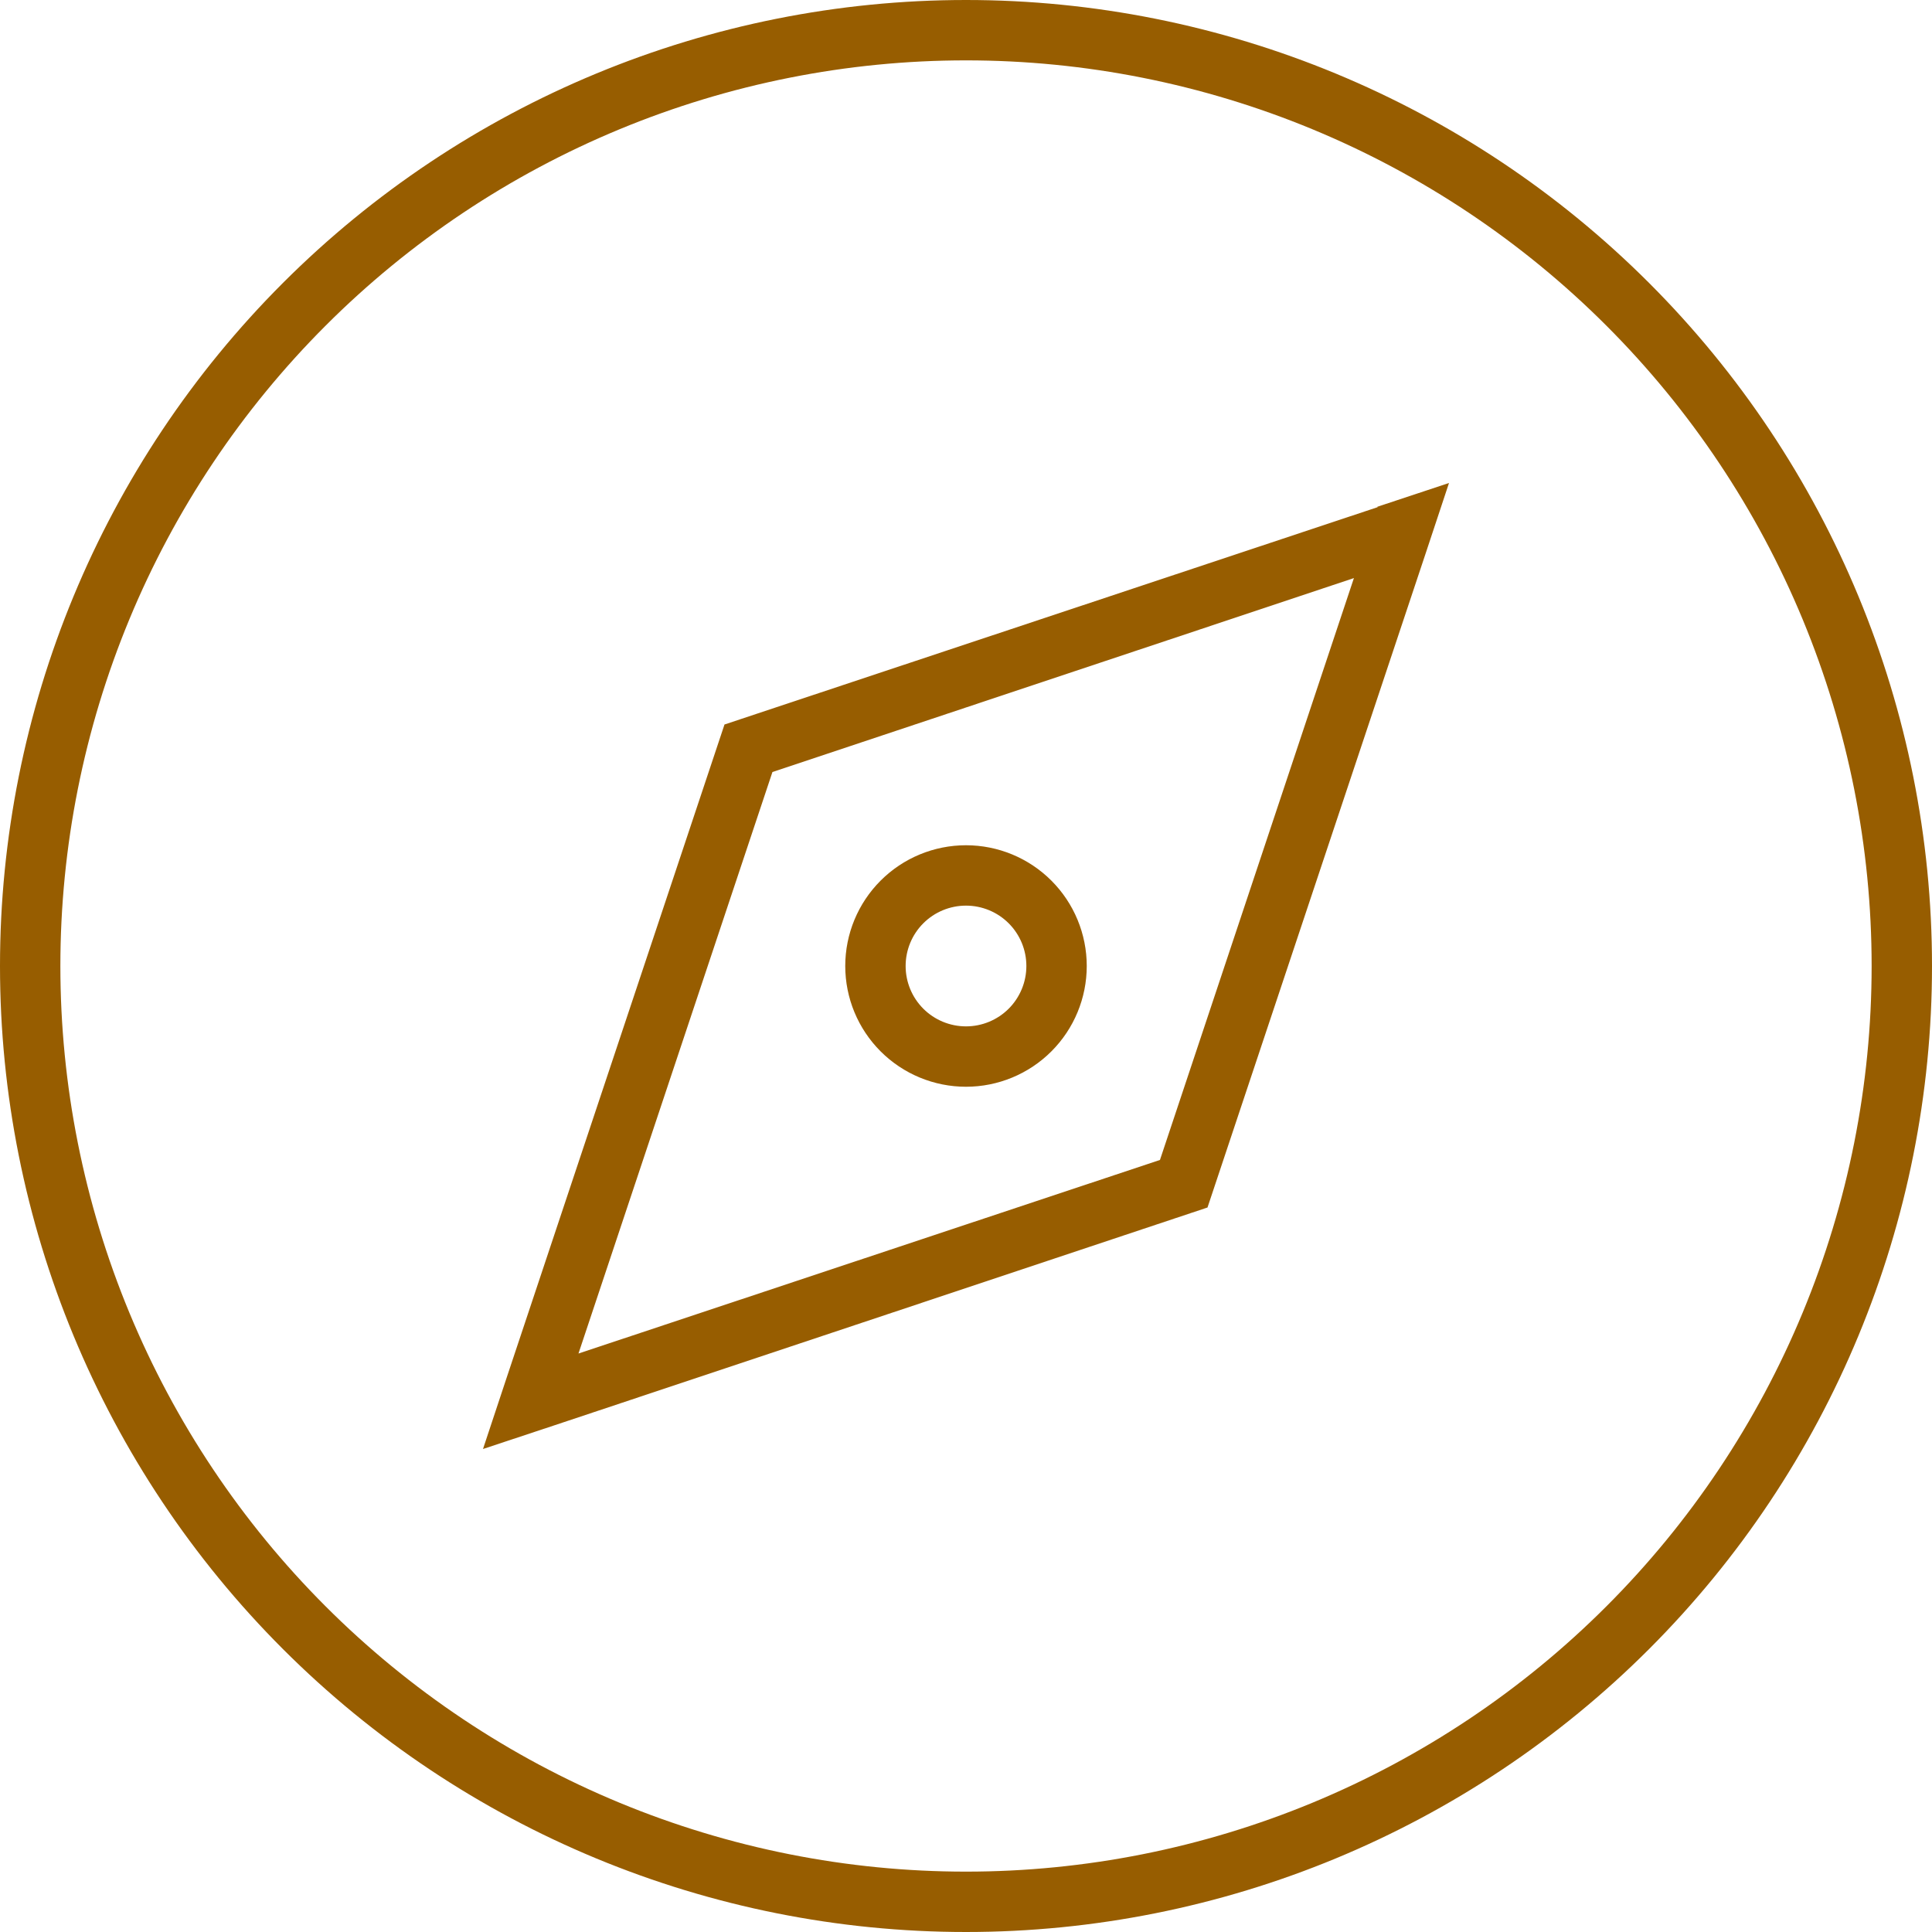 <svg width="130" height="130" viewBox="0 0 130 130" fill="none" xmlns="http://www.w3.org/2000/svg">
<g clip-path="url(#clip0_855_4492)">
<path d="M65 4.062C73.002 4.062 80.927 5.639 88.32 8.701C95.713 11.764 102.431 16.252 108.089 21.911C113.748 27.569 118.237 34.287 121.299 41.68C124.361 49.074 125.938 56.998 125.938 65C125.938 73.002 124.361 80.927 121.299 88.32C118.237 95.713 113.748 102.431 108.089 108.089C102.431 113.748 95.713 118.237 88.32 121.299C80.927 124.361 73.002 125.938 65 125.938C56.998 125.938 49.074 124.361 41.68 121.299C34.287 118.237 27.569 113.748 21.911 108.089C16.252 102.431 11.764 95.713 8.701 88.32C5.639 80.927 4.062 73.002 4.062 65C4.062 56.998 5.639 49.074 8.701 41.68C11.764 34.287 16.252 27.569 21.911 21.911C27.569 16.252 34.287 11.764 41.68 8.701C49.074 5.639 56.998 4.062 65 4.062ZM65 130C82.239 130 98.772 123.152 110.962 110.962C123.152 98.772 130 82.239 130 65C130 47.761 123.152 31.228 110.962 19.038C98.772 6.848 82.239 0 65 0C47.761 0 31.228 6.848 19.038 19.038C6.848 31.228 0 47.761 0 65C0 82.239 6.848 98.772 19.038 110.962C31.228 123.152 47.761 130 65 130ZM78.051 78.051L38.924 91.076L51.975 51.949L91.102 38.898L78.051 78.051ZM92.701 34.125L48.75 48.75L34.1 92.676L32.5 97.5L37.324 95.9L81.25 81.25L95.9 37.324L97.5 32.5L92.676 34.1L92.701 34.125ZM60.938 65C60.938 63.923 61.365 62.889 62.127 62.127C62.889 61.365 63.923 60.938 65 60.938C66.077 60.938 67.111 61.365 67.873 62.127C68.635 62.889 69.062 63.923 69.062 65C69.062 66.077 68.635 67.111 67.873 67.873C67.111 68.635 66.077 69.062 65 69.062C63.923 69.062 62.889 68.635 62.127 67.873C61.365 67.111 60.938 66.077 60.938 65ZM73.125 65C73.125 62.845 72.269 60.779 70.745 59.255C69.222 57.731 67.155 56.875 65 56.875C62.845 56.875 60.779 57.731 59.255 59.255C57.731 60.779 56.875 62.845 56.875 65C56.875 67.155 57.731 69.222 59.255 70.745C60.779 72.269 62.845 73.125 65 73.125C67.155 73.125 69.222 72.269 70.745 70.745C72.269 69.222 73.125 67.155 73.125 65Z" fill="#975D00"/>
</g>
<defs>
<clipPath id="clip0_855_4492">
<rect width="130" height="130" fill="white"/>
</clipPath>
</defs>
</svg>

